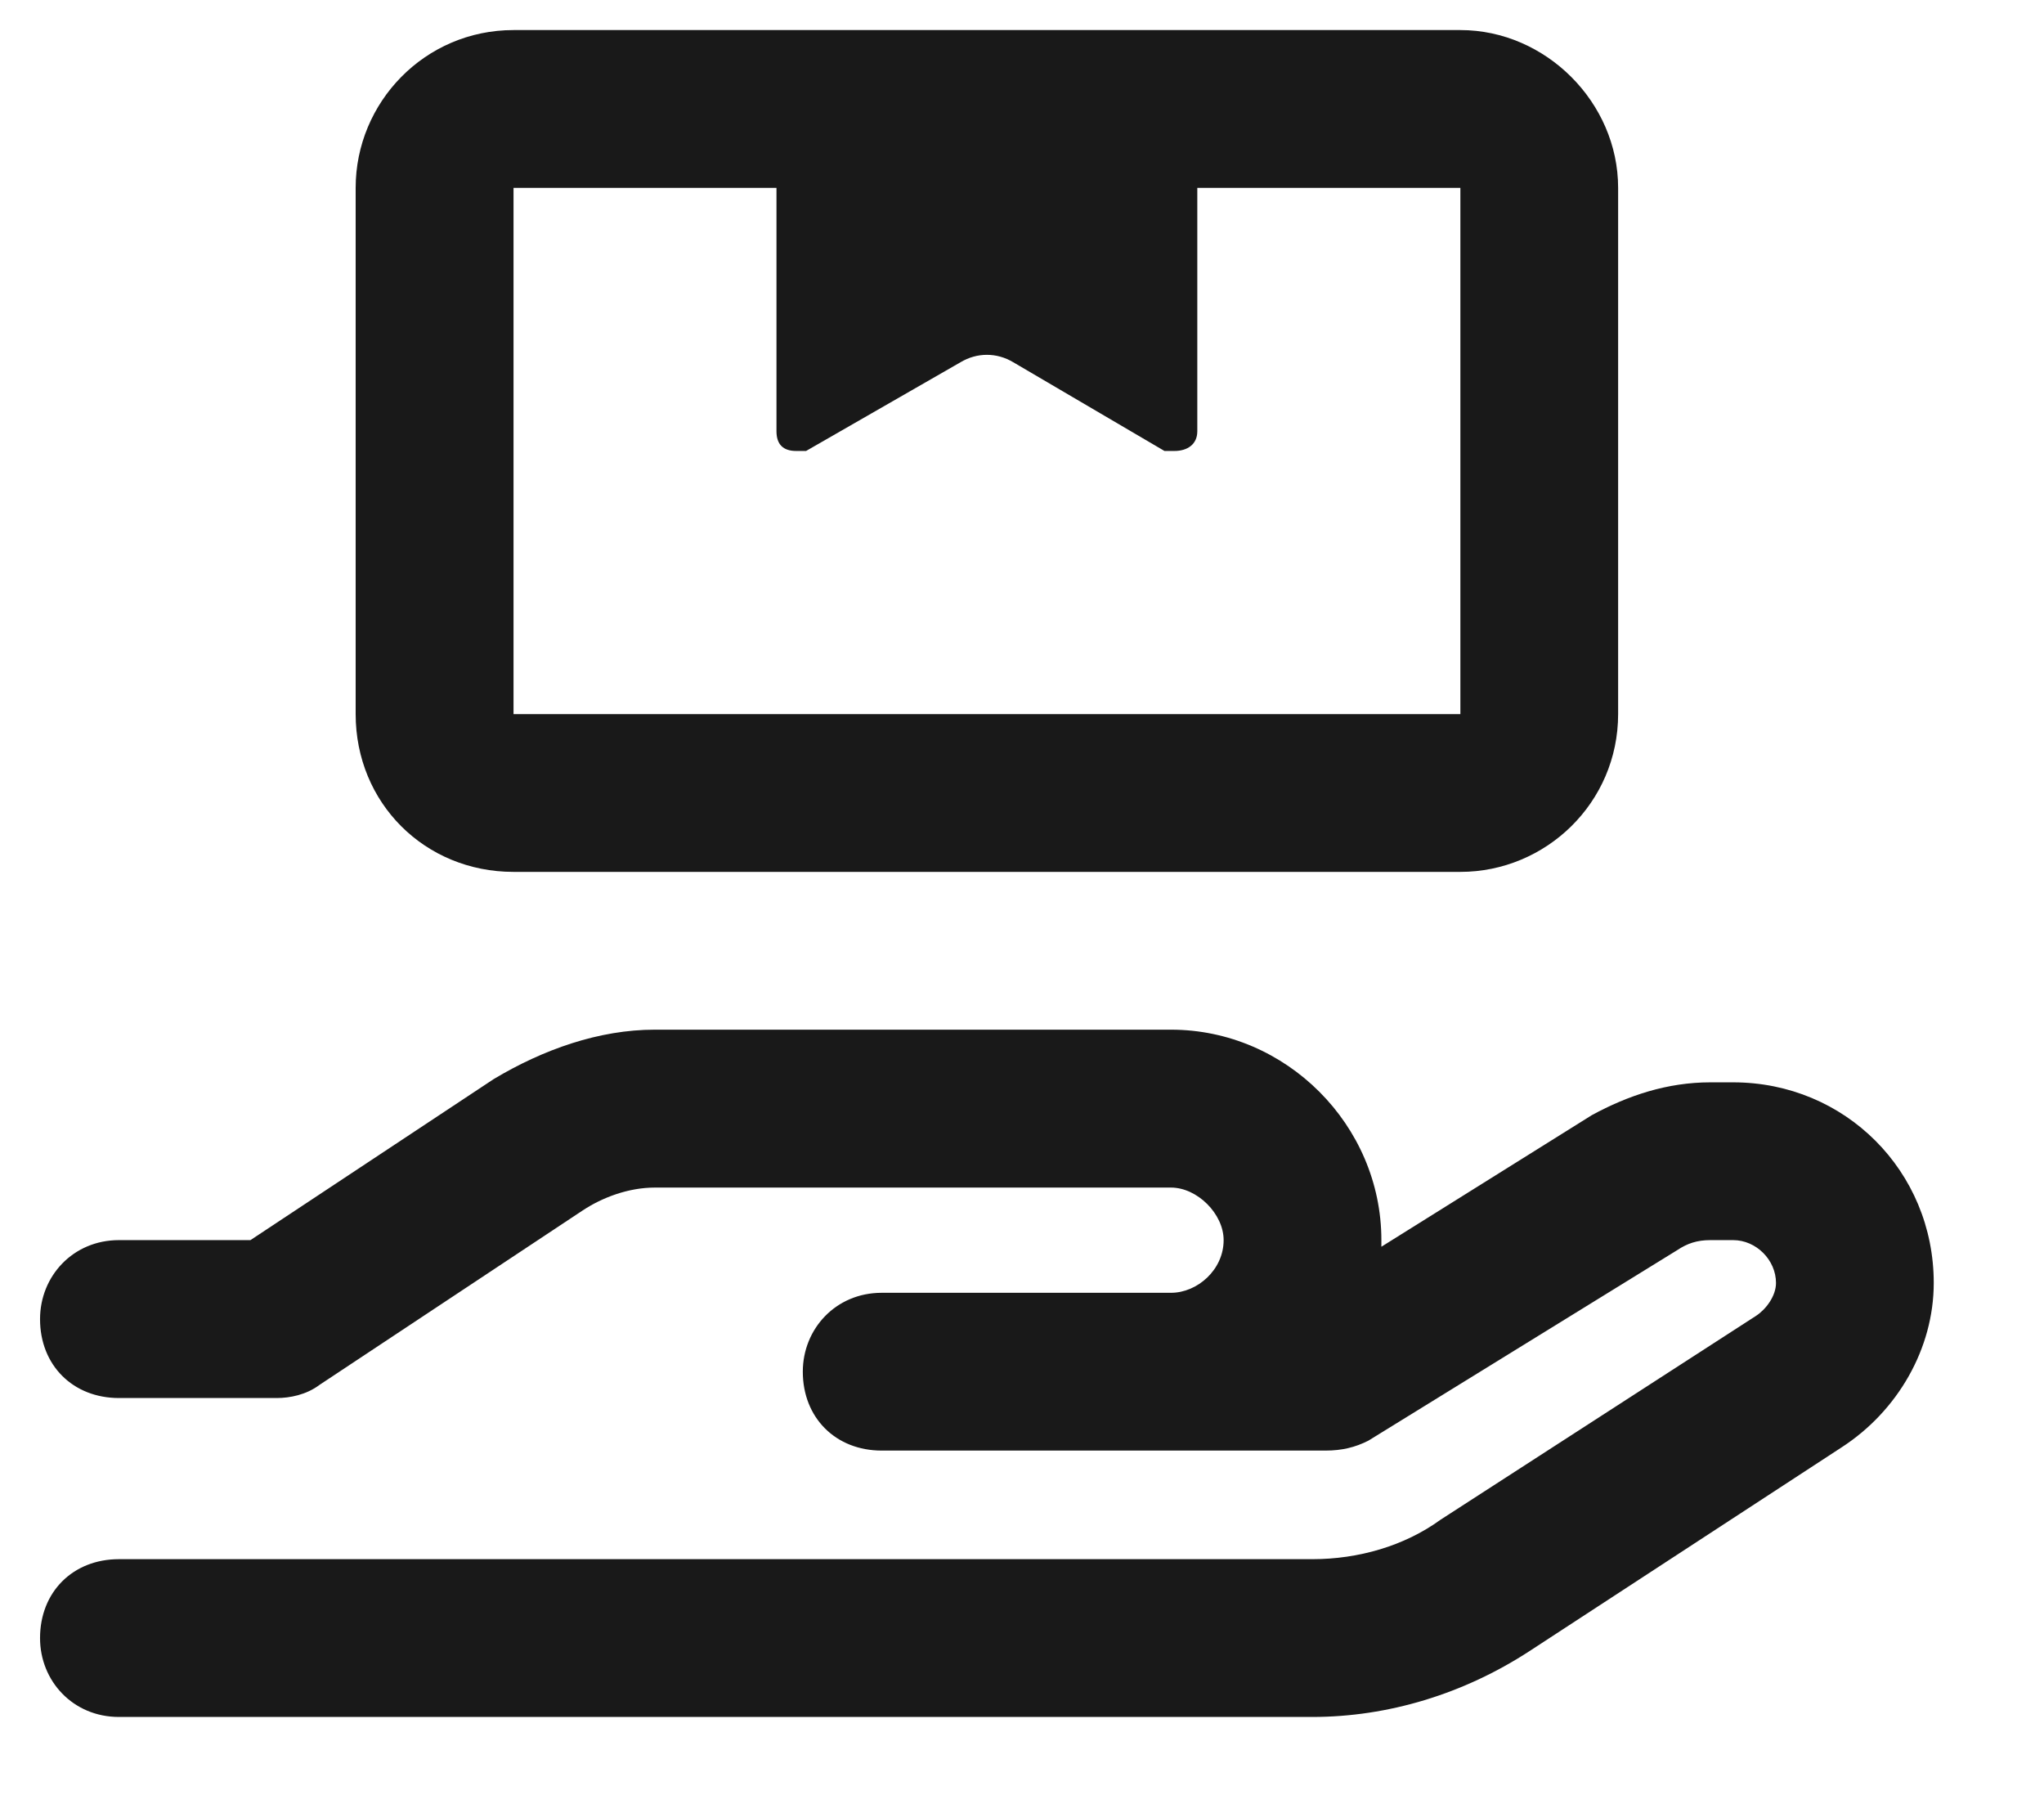 <svg width="17" height="15" viewBox="0 0 17 15" fill="none" xmlns="http://www.w3.org/2000/svg">
<path d="M12.146 1.562H9.958V3.586C9.958 3.695 9.876 3.75 9.767 3.75C9.739 3.75 9.712 3.75 9.685 3.75L8.427 3.012C8.29 2.93 8.126 2.93 7.989 3.012L6.704 3.75C6.677 3.75 6.649 3.75 6.622 3.75C6.513 3.75 6.458 3.695 6.458 3.586V1.562H4.271V5.938H12.146V1.562ZM12.146 0.25C12.856 0.25 13.458 0.852 13.458 1.562V5.938C13.458 6.676 12.856 7.25 12.146 7.25H4.271C3.532 7.25 2.958 6.676 2.958 5.938V1.562C2.958 0.852 3.532 0.25 4.271 0.25H6.458H9.958H12.146ZM5.446 9.875C5.228 9.875 5.009 9.957 4.845 10.066L2.657 11.516C2.548 11.598 2.411 11.625 2.302 11.625H0.989C0.606 11.625 0.333 11.352 0.333 10.969C0.333 10.613 0.606 10.312 0.989 10.312H2.083L4.106 8.973C4.517 8.727 4.981 8.562 5.446 8.562H9.739C10.696 8.562 11.489 9.355 11.489 10.312C11.489 10.34 11.489 10.367 11.489 10.367L13.239 9.273C13.54 9.109 13.868 9 14.224 9H14.415C15.345 9 16.083 9.738 16.083 10.668C16.083 11.215 15.782 11.734 15.317 12.035L12.72 13.73C12.173 14.086 11.544 14.277 10.915 14.277H0.989C0.606 14.277 0.333 13.977 0.333 13.621C0.333 13.238 0.606 12.965 0.989 12.965H10.915C11.298 12.965 11.681 12.855 11.981 12.637L14.606 10.941C14.688 10.887 14.771 10.777 14.771 10.668C14.771 10.477 14.606 10.312 14.415 10.312H14.224C14.114 10.312 14.032 10.34 13.95 10.395L11.38 11.98C11.271 12.035 11.161 12.062 11.024 12.062H9.739H9.083H7.333C6.95 12.062 6.677 11.789 6.677 11.406C6.677 11.051 6.95 10.75 7.333 10.75H9.083H9.739C9.958 10.75 10.177 10.559 10.177 10.312C10.177 10.094 9.958 9.875 9.739 9.875H5.446Z" fill="#191919"/>
</svg>
